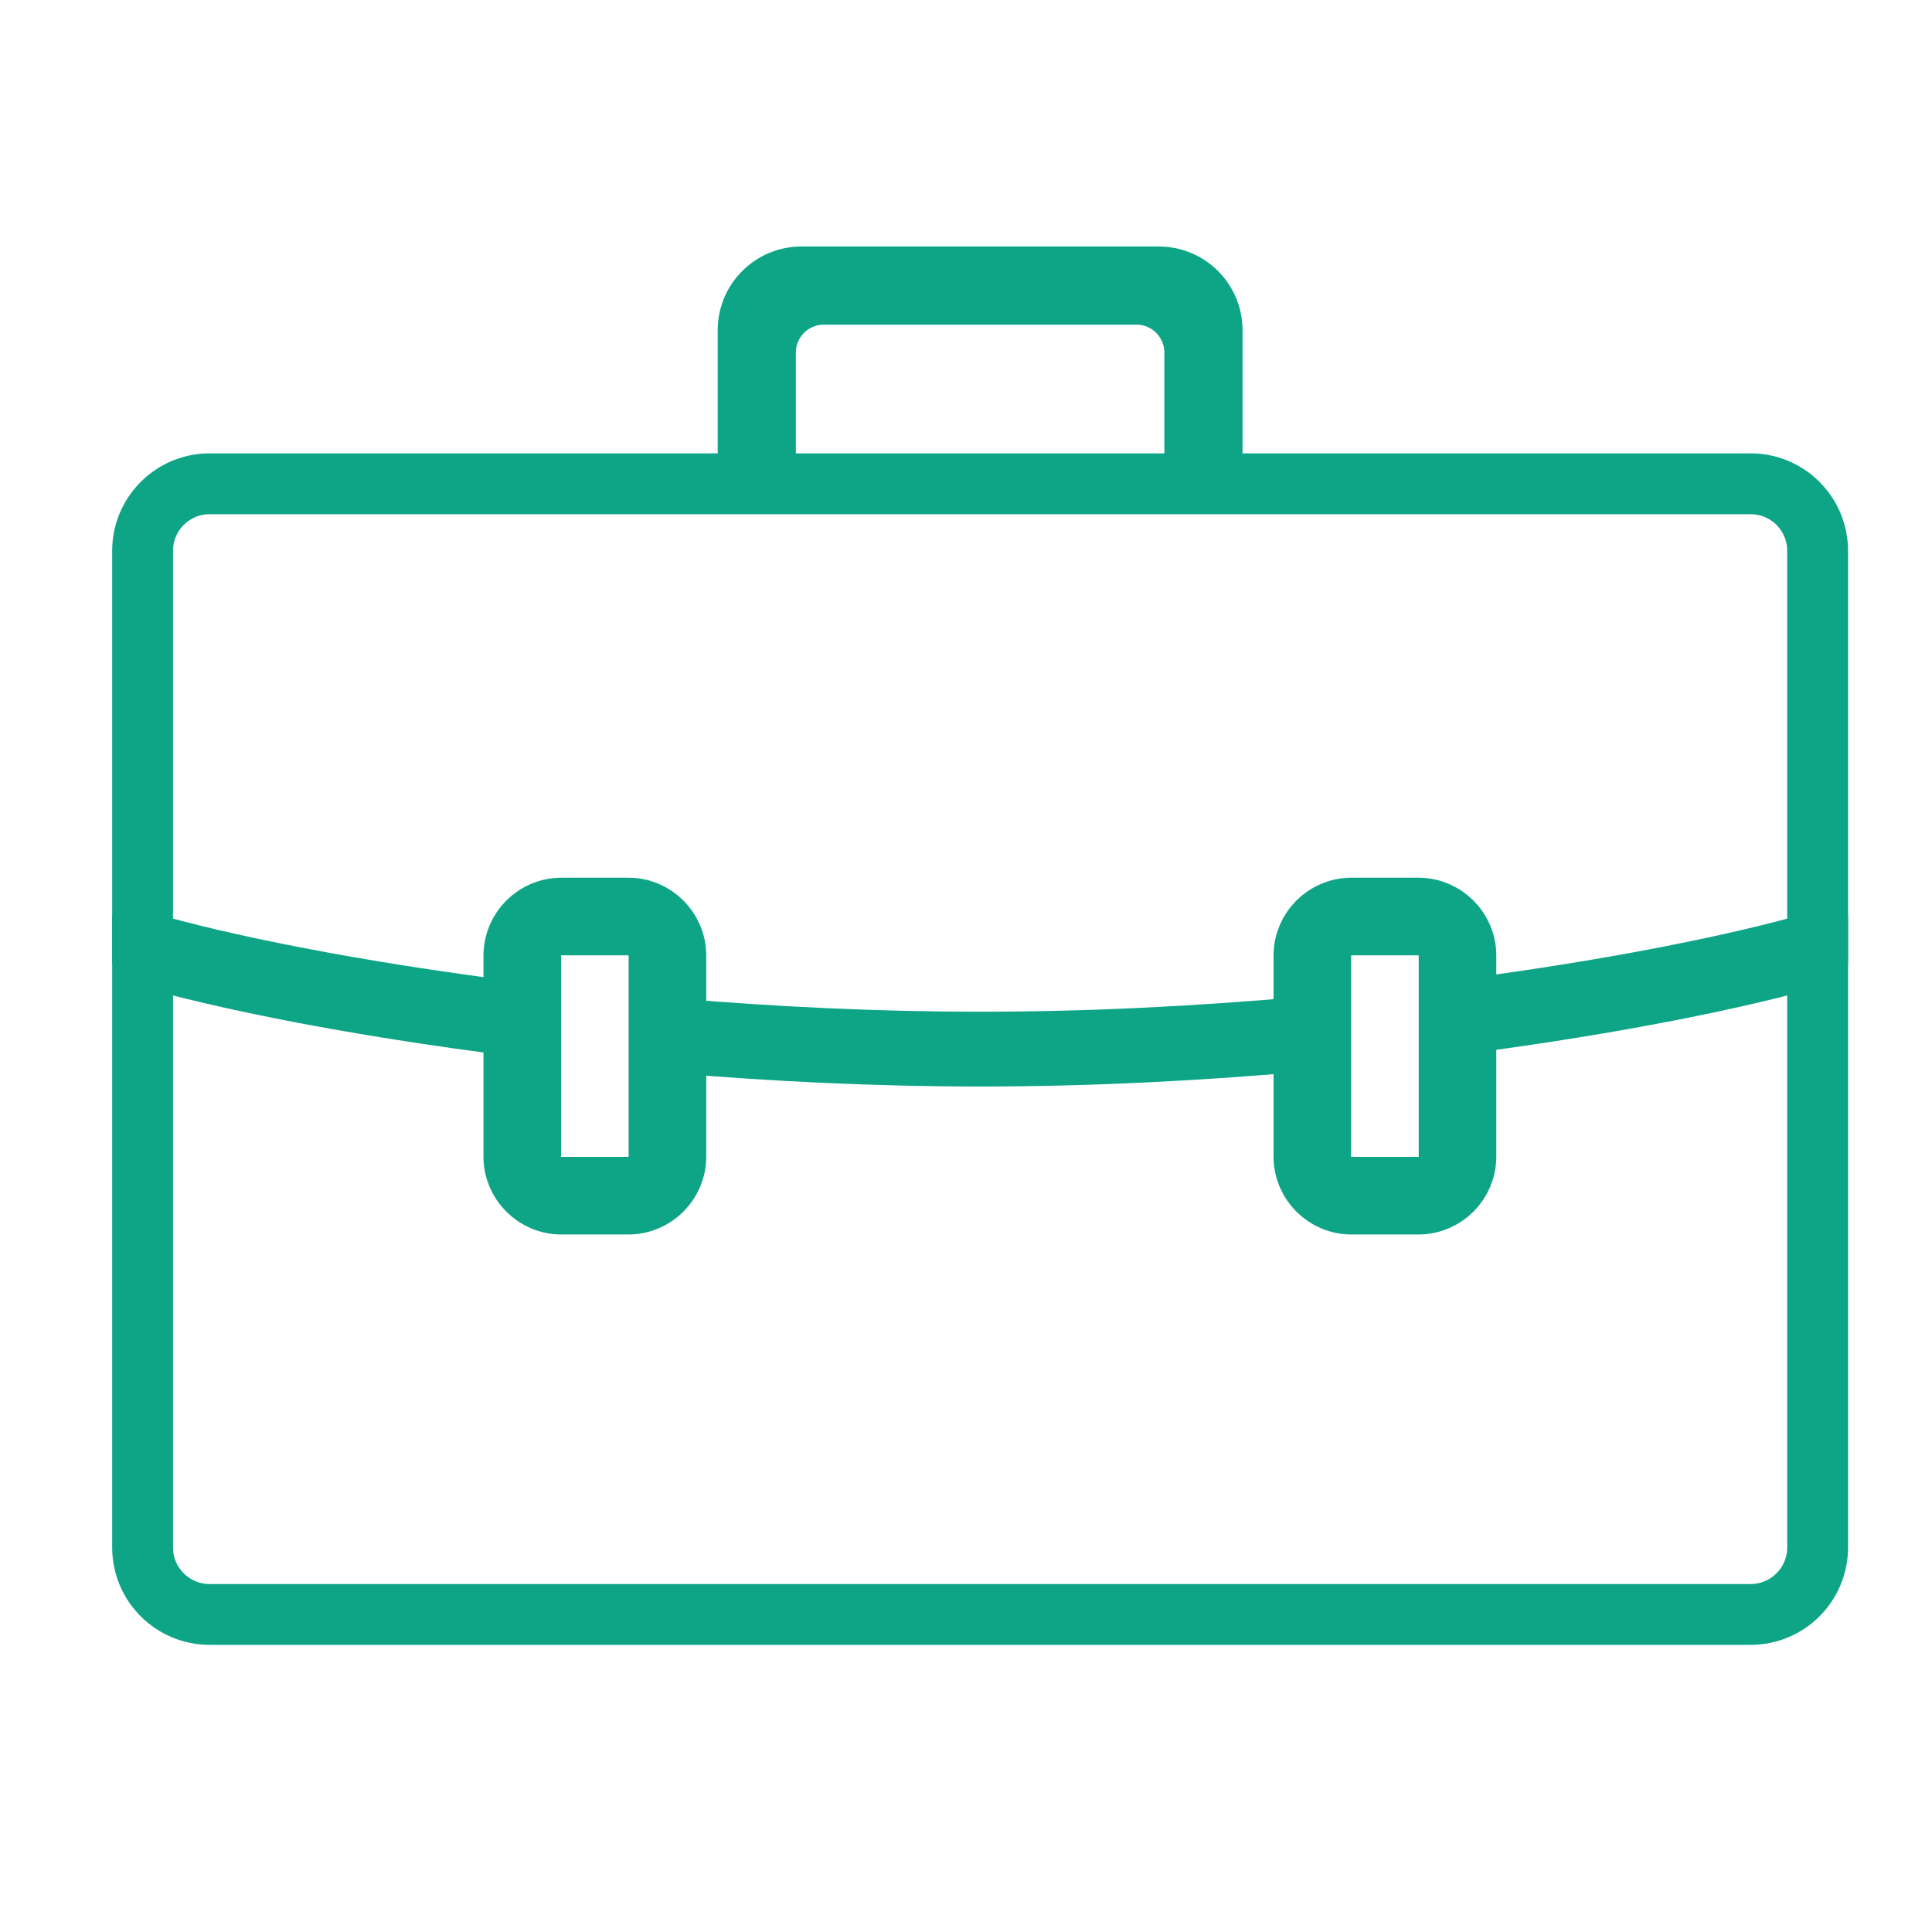 <?xml version="1.0" encoding="UTF-8"?>
<!DOCTYPE svg PUBLIC "-//W3C//DTD SVG 1.1//EN" "http://www.w3.org/Graphics/SVG/1.1/DTD/svg11.dtd">
<!-- Creator: CorelDRAW 2018 (64-Bit) -->
<svg xmlns="http://www.w3.org/2000/svg" xml:space="preserve" width="1500px" height="1500px" version="1.1" style="shape-rendering:geometricPrecision; text-rendering:geometricPrecision; image-rendering:optimizeQuality; fill-rule:evenodd; clip-rule:evenodd"
viewBox="0 0 1500 1500"
 xmlns:xlink="http://www.w3.org/1999/xlink">
 <defs>
  <style type="text/css">
   <![CDATA[
    .str0 {stroke:#0EA587;stroke-width:47.24;stroke-miterlimit:10}
    .fil0 {fill:none;fill-rule:nonzero}
    .fil1 {fill:#0EA587;fill-rule:nonzero}
   ]]>
  </style>
 </defs>
 <g id="Слой_x0020_1">
  <g id="_1748467824688">
   <path class="fil0 str0" d="M1411.2 741.99l0 459.44c0,28.72 -23.29,52.02 -52.01,52.02l-1196.46 0c-28.72,0 -52.02,-23.3 -52.02,-52.02l0 -459.44c62.31,18.22 165.48,38.93 288.27,54.4l0 101.59c0,20.31 16.54,36.85 36.85,36.85l52.02 0c20.31,0 36.85,-16.54 36.85,-36.85l0 -88.37c75.93,6.42 156,10.34 236.26,10.34 85.63,0 171.03,-4.46 251.43,-11.66l0 89.69c0,20.31 16.53,36.85 36.84,36.85l52.02 0c20.31,0 36.85,-16.54 36.85,-36.85l0 -103.56c116.12,-15.22 213.37,-34.97 273.1,-52.43z"/>
   <path class="fil0 str0" d="M1411.2 427.64l0 303.51c-59.73,17.47 -156.98,37.21 -273.1,52.43l0 -41.66c0,-20.31 -16.54,-36.85 -36.85,-36.85l-52.02 0c-20.31,0 -36.84,16.54 -36.84,36.85l0 55.53c-80.4,7.2 -165.8,11.66 -251.43,11.66 -80.26,0 -160.33,-3.92 -236.26,-10.34l0 -56.85c0,-20.31 -16.54,-36.85 -36.85,-36.85l-52.02 0c-20.31,0 -36.85,16.54 -36.85,36.85l0 43.63c-122.79,-15.47 -225.96,-36.17 -288.27,-54.4l0 -303.51c0,-28.72 23.3,-52.03 52.02,-52.03l1196.46 0c28.72,0 52.01,23.31 52.01,52.03z"/>
   <path class="fil1" d="M964.7 256.4l0 108.37 -60.69 0 0 -91.03c0,-11.97 -9.71,-21.68 -21.67,-21.68l-242.76 0c-11.97,0 -21.68,9.71 -21.68,21.68l0 91.03 -60.69 0 0 -108.37c0,-35.92 29.11,-65.02 65.03,-65.02l277.44 0c35.91,0 65.02,29.1 65.02,65.02z"/>
   <path class="fil0 str0" d="M1125.1 741.92l0 156.06c0,13.16 -10.68,23.84 -23.85,23.84l-52.02 0c-13.15,0 -23.84,-10.68 -23.84,-23.84l0 -156.06c0,-13.16 10.69,-23.84 23.84,-23.84l52.02 0c13.17,0 23.85,10.68 23.85,23.84z"/>
   <path class="fil0 str0" d="M511.69 741.92l0 156.06c0,13.16 -10.68,23.84 -23.84,23.84l-52.02 0c-13.16,0 -23.84,-10.68 -23.84,-23.84l0 -156.06c0,-13.16 10.68,-23.84 23.84,-23.84l52.02 0c13.16,0 23.84,10.68 23.84,23.84z"/>
  </g>
 </g>
</svg>
